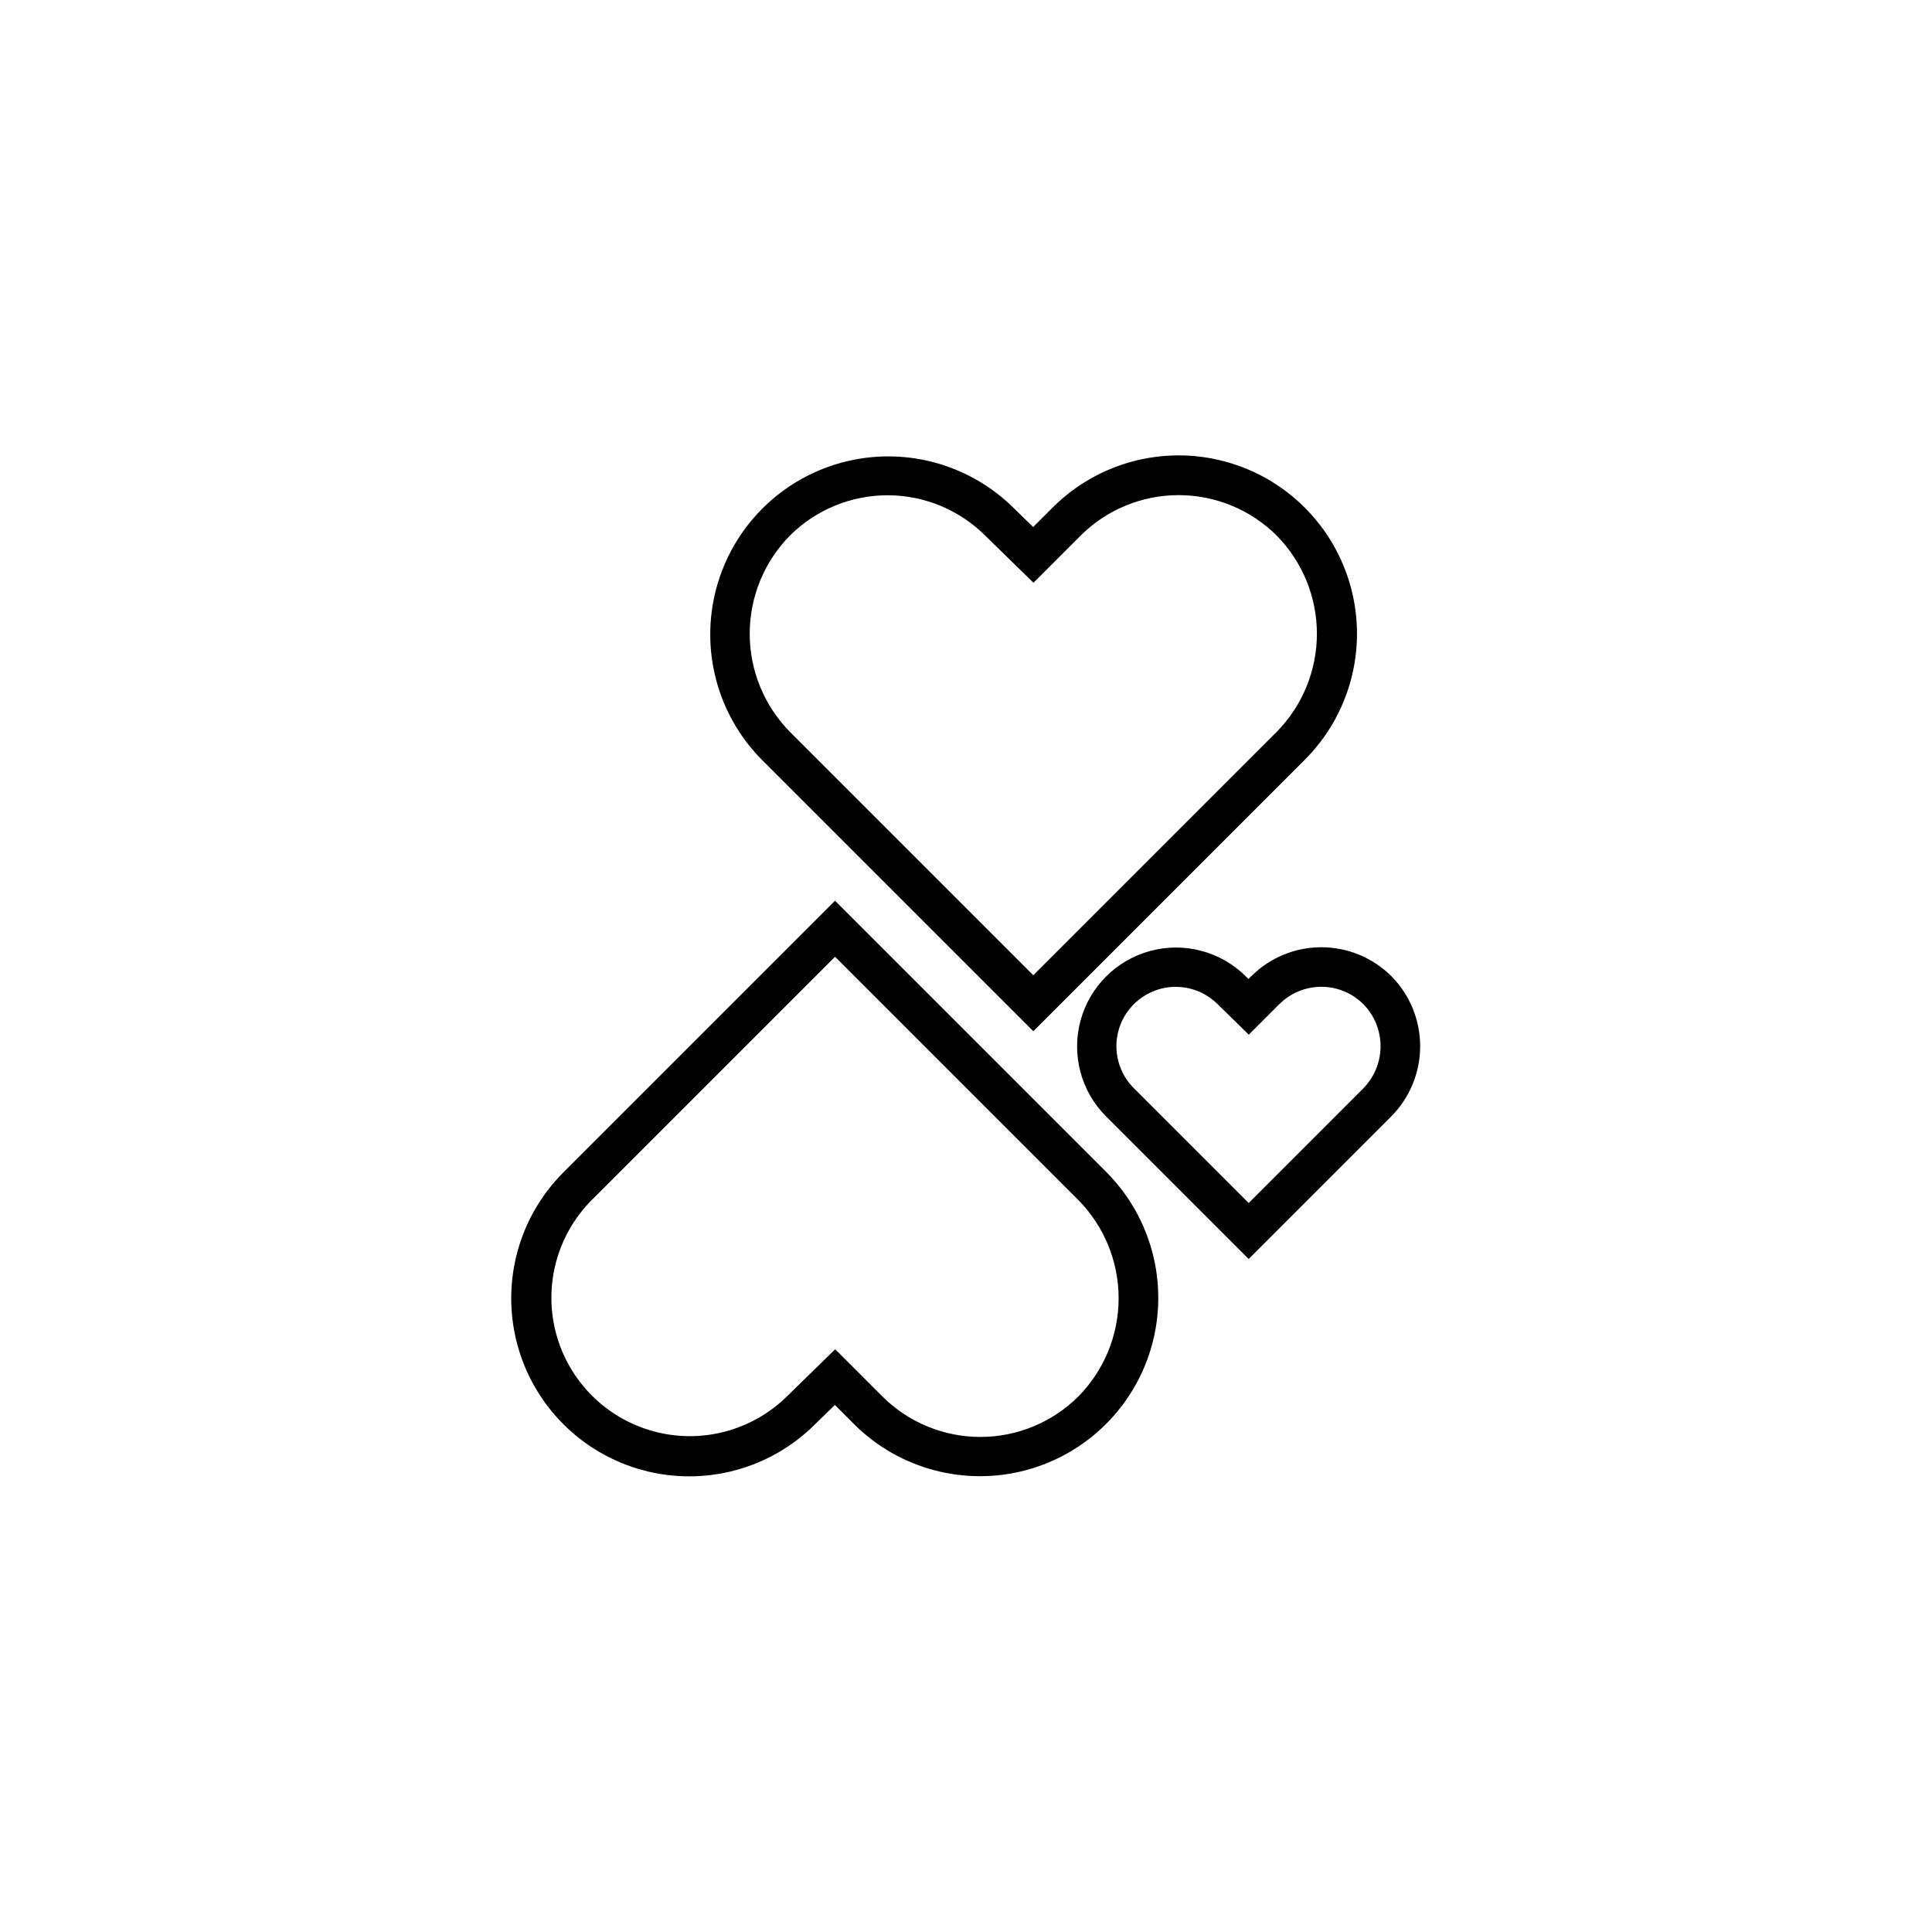 <?xml version="1.0" encoding="UTF-8"?>
<!-- Uploaded to: SVG Repo, www.svgrepo.com, Generator: SVG Repo Mixer Tools -->
<svg fill="#000000" width="800px" height="800px" version="1.1" viewBox="144 144 512 512" xmlns="http://www.w3.org/2000/svg">
 <g>
  <path d="m365.29 382.71-71.934 71.934c-11.934 11.895-16.621 29.25-12.293 45.539 4.328 16.285 17.012 29.023 33.277 33.426 16.266 4.398 33.645-0.211 45.59-12.094l5.32-5.188 5.144 5.144v0.004c11.953 11.871 29.32 16.484 45.586 12.109 16.27-4.379 28.977-17.086 33.355-33.355 4.375-16.266-0.238-33.633-12.109-45.586zm64.512 131.34h0.004c-6.898 6.887-16.246 10.754-25.996 10.754-9.746 0-19.094-3.867-25.992-10.754l-12.484-12.484-12.781 12.484c-9.305 9.16-22.777 12.688-35.375 9.258-12.602-3.43-22.426-13.297-25.805-25.91-3.375-12.613 0.207-26.07 9.406-35.336l64.516-64.516 64.512 64.516c6.816 6.934 10.641 16.27 10.641 25.992 0 9.727-3.824 19.062-10.641 25.996z"/>
  <path d="m417.84 417.29 71.934-71.934c11.938-11.938 16.602-29.34 12.23-45.645-4.371-16.309-17.105-29.047-33.414-33.418-16.309-4.367-33.707 0.293-45.648 12.23l-5.144 5.144-5.277-5.144c-11.961-11.785-29.285-16.328-45.488-11.922-16.207 4.402-28.848 17.086-33.199 33.305-4.352 16.219 0.246 33.527 12.07 45.449zm-64.516-131.34c6.879-6.859 16.199-10.707 25.918-10.699 9.715 0.008 19.027 3.871 25.898 10.742l12.742 12.445 12.484-12.484-0.004-0.004c6.902-6.875 16.25-10.738 25.996-10.738 9.742 0 19.09 3.863 25.992 10.738 6.82 6.934 10.641 16.27 10.641 25.996 0 9.723-3.82 19.059-10.641 25.992l-64.516 64.512-64.512-64.512c-6.816-6.934-10.641-16.27-10.641-25.992 0-9.727 3.824-19.062 10.641-25.996z"/>
  <path d="m512.73 402.7c-4.93-4.914-11.605-7.672-18.562-7.672-6.961 0-13.637 2.758-18.562 7.672l-0.738 0.738-0.758-0.738c-6.641-6.578-16.277-9.125-25.301-6.684-9.02 2.441-16.059 9.5-18.477 18.527-2.414 9.027 0.156 18.66 6.754 25.281l37.824 37.824 37.824-37.824h-0.004c4.887-4.941 7.625-11.613 7.625-18.562s-2.738-13.621-7.625-18.562zm-7.422 29.703-30.402 30.402-30.402-30.402c-2.965-2.941-4.637-6.945-4.644-11.125-0.008-4.176 1.648-8.188 4.602-11.141 2.953-2.957 6.961-4.617 11.137-4.609 4.18 0.004 8.184 1.672 11.129 4.633l8.219 8.035 8.078-8.078v0.004c2.957-2.957 6.965-4.613 11.145-4.613 4.176 0 8.184 1.656 11.141 4.613 2.918 2.973 4.551 6.973 4.551 11.141 0 4.164-1.633 8.164-4.551 11.141z"/>
 </g>
</svg>
